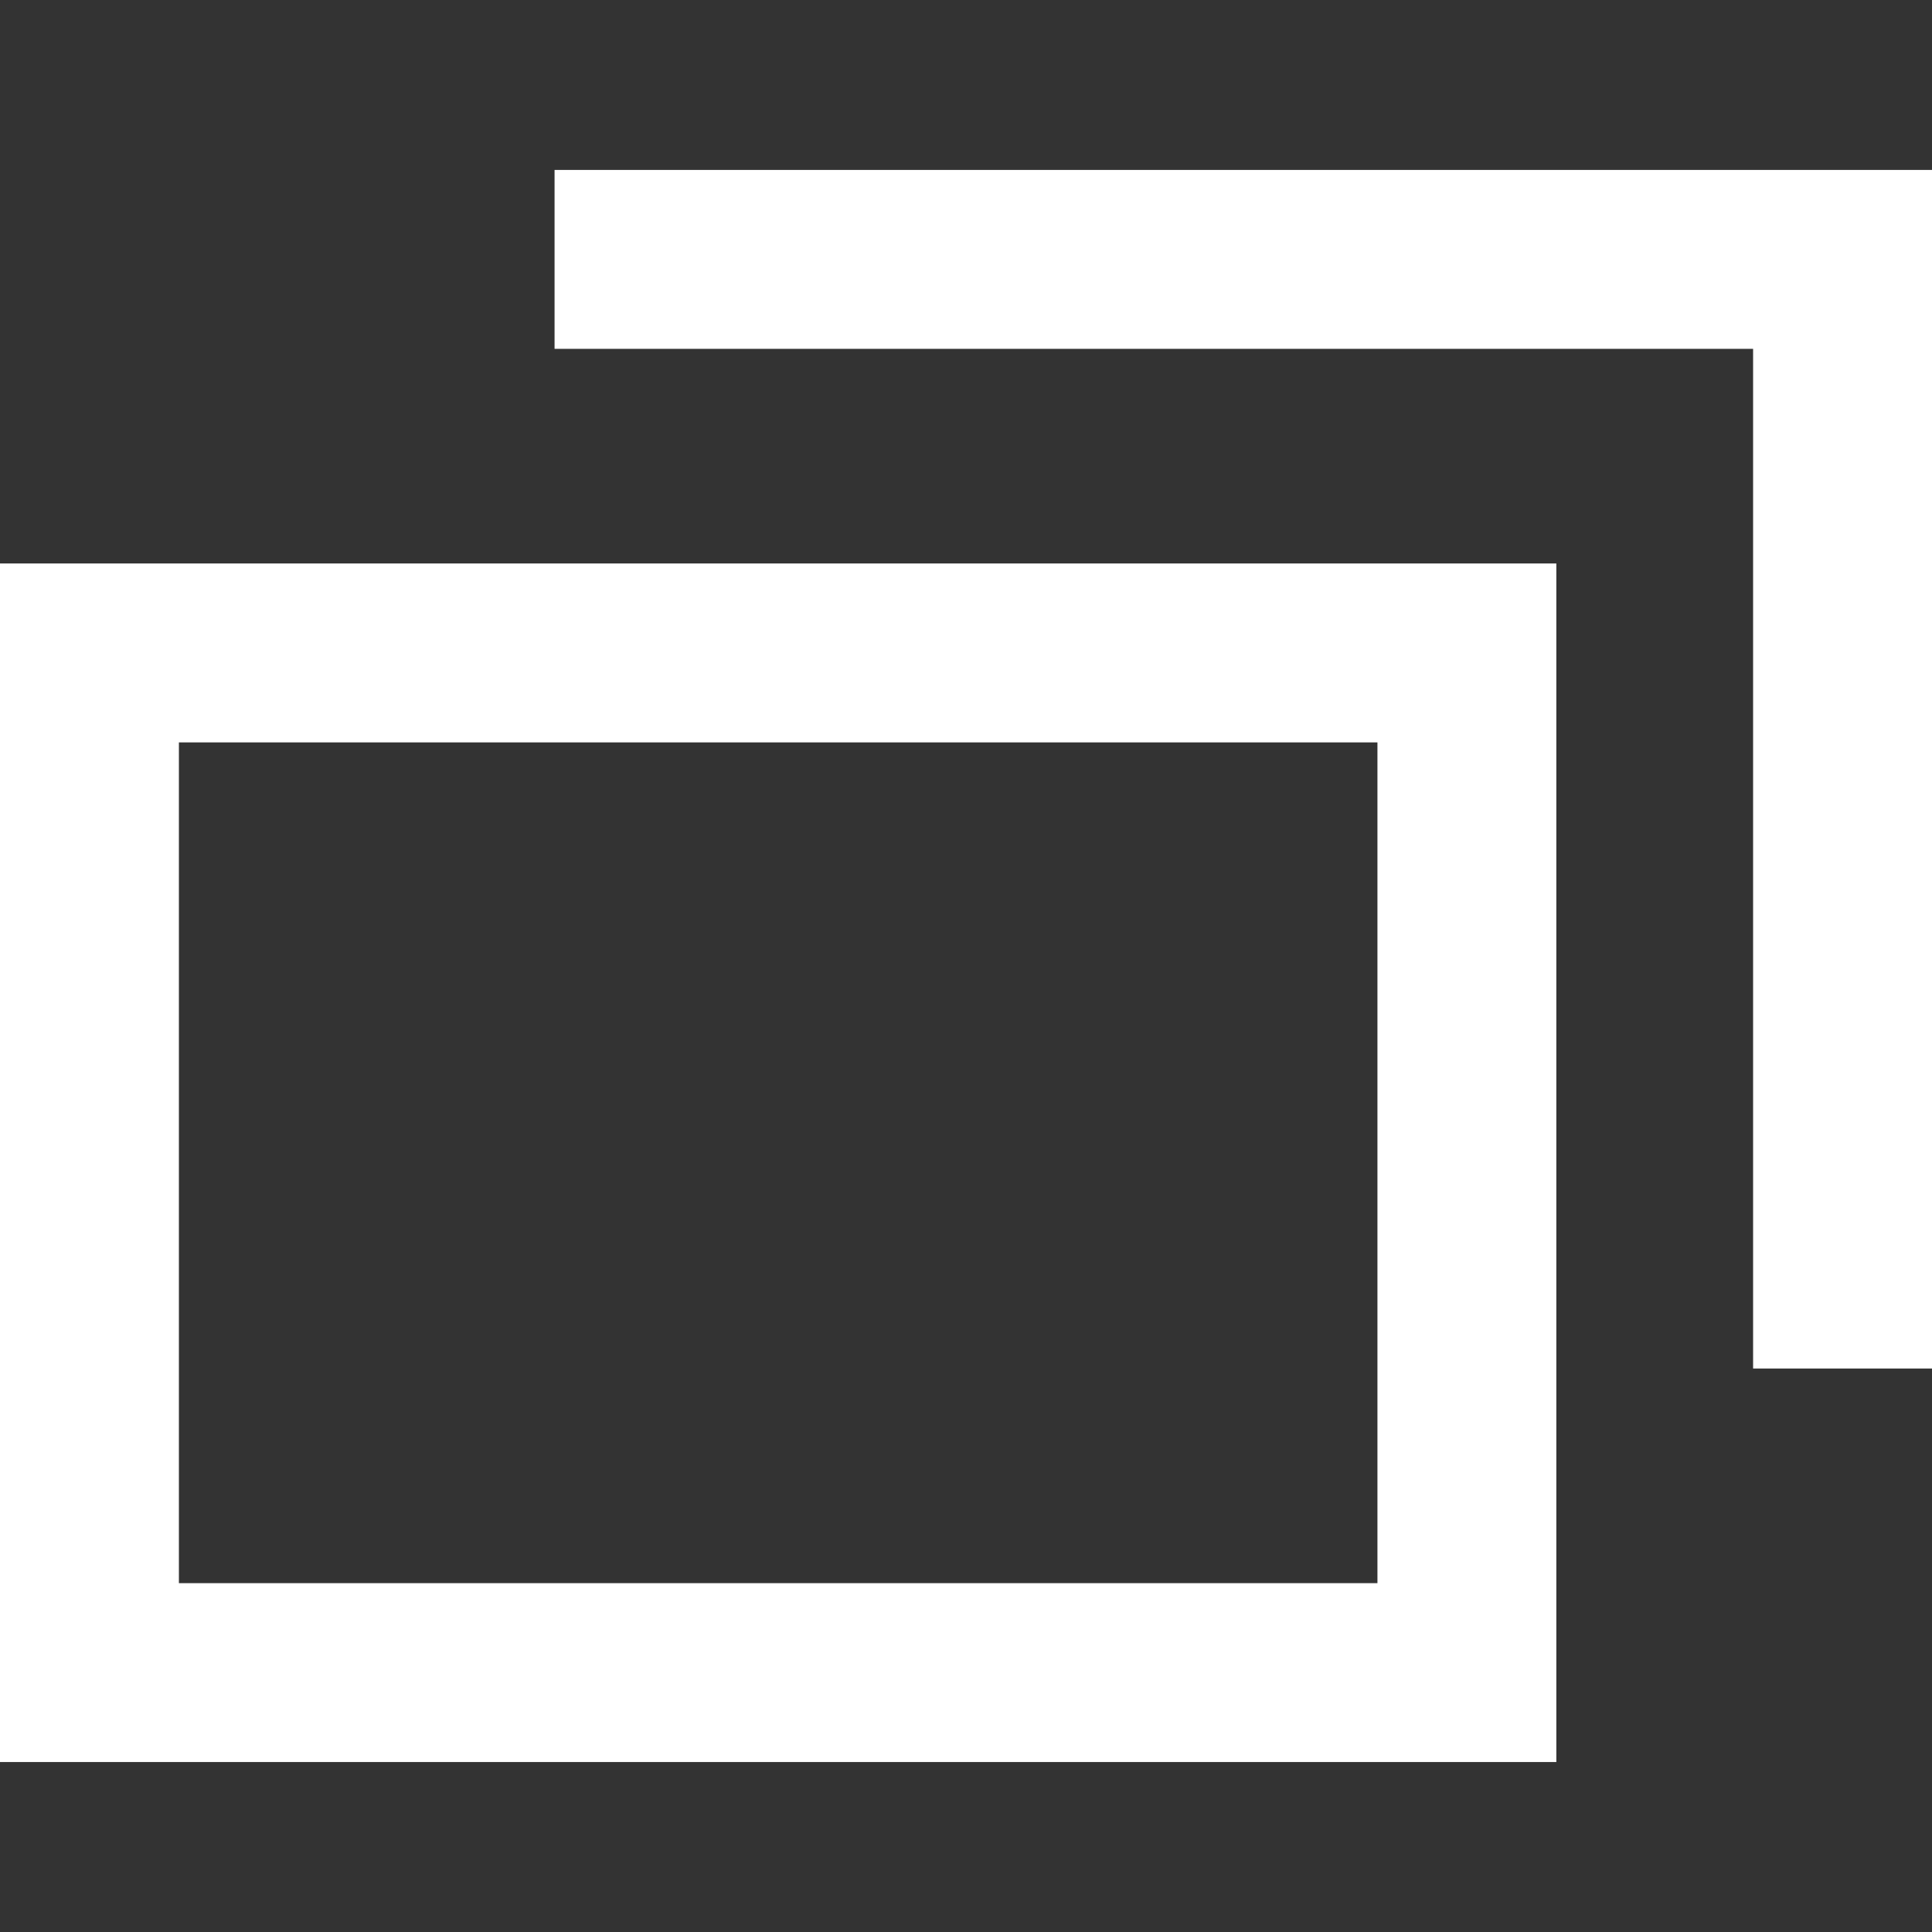 <?xml version="1.0" encoding="utf-8"?>
<!-- Generator: Adobe Illustrator 25.2.1, SVG Export Plug-In . SVG Version: 6.00 Build 0)  -->
<svg version="1.1" id="レイヤー_1" xmlns="http://www.w3.org/2000/svg" xmlns:xlink="http://www.w3.org/1999/xlink" x="0px"
	 y="0px" viewBox="0 0 50 50" style="enable-background:new 0 0 50 50;" xml:space="preserve">
<rect x="0" y="0" width="50" height="50" fill="#333333" stroke="none"/>
<style type="text/css">
	.st0{fill:#FFFFFF;}
</style>
<g>
	<path class="st0" d="M35.648,19.213v21.759H4.63V19.213H35.648 M40.278,14.583H0v31.019
		h40.278V14.583L40.278,14.583z"/>
	<g>
		<polygon class="st0" points="14.352,4.398 50,4.398 50,35.417 45.37,35.417 45.37,9.028 
			14.352,9.028 		"/>
	</g>
</g>
</svg>
